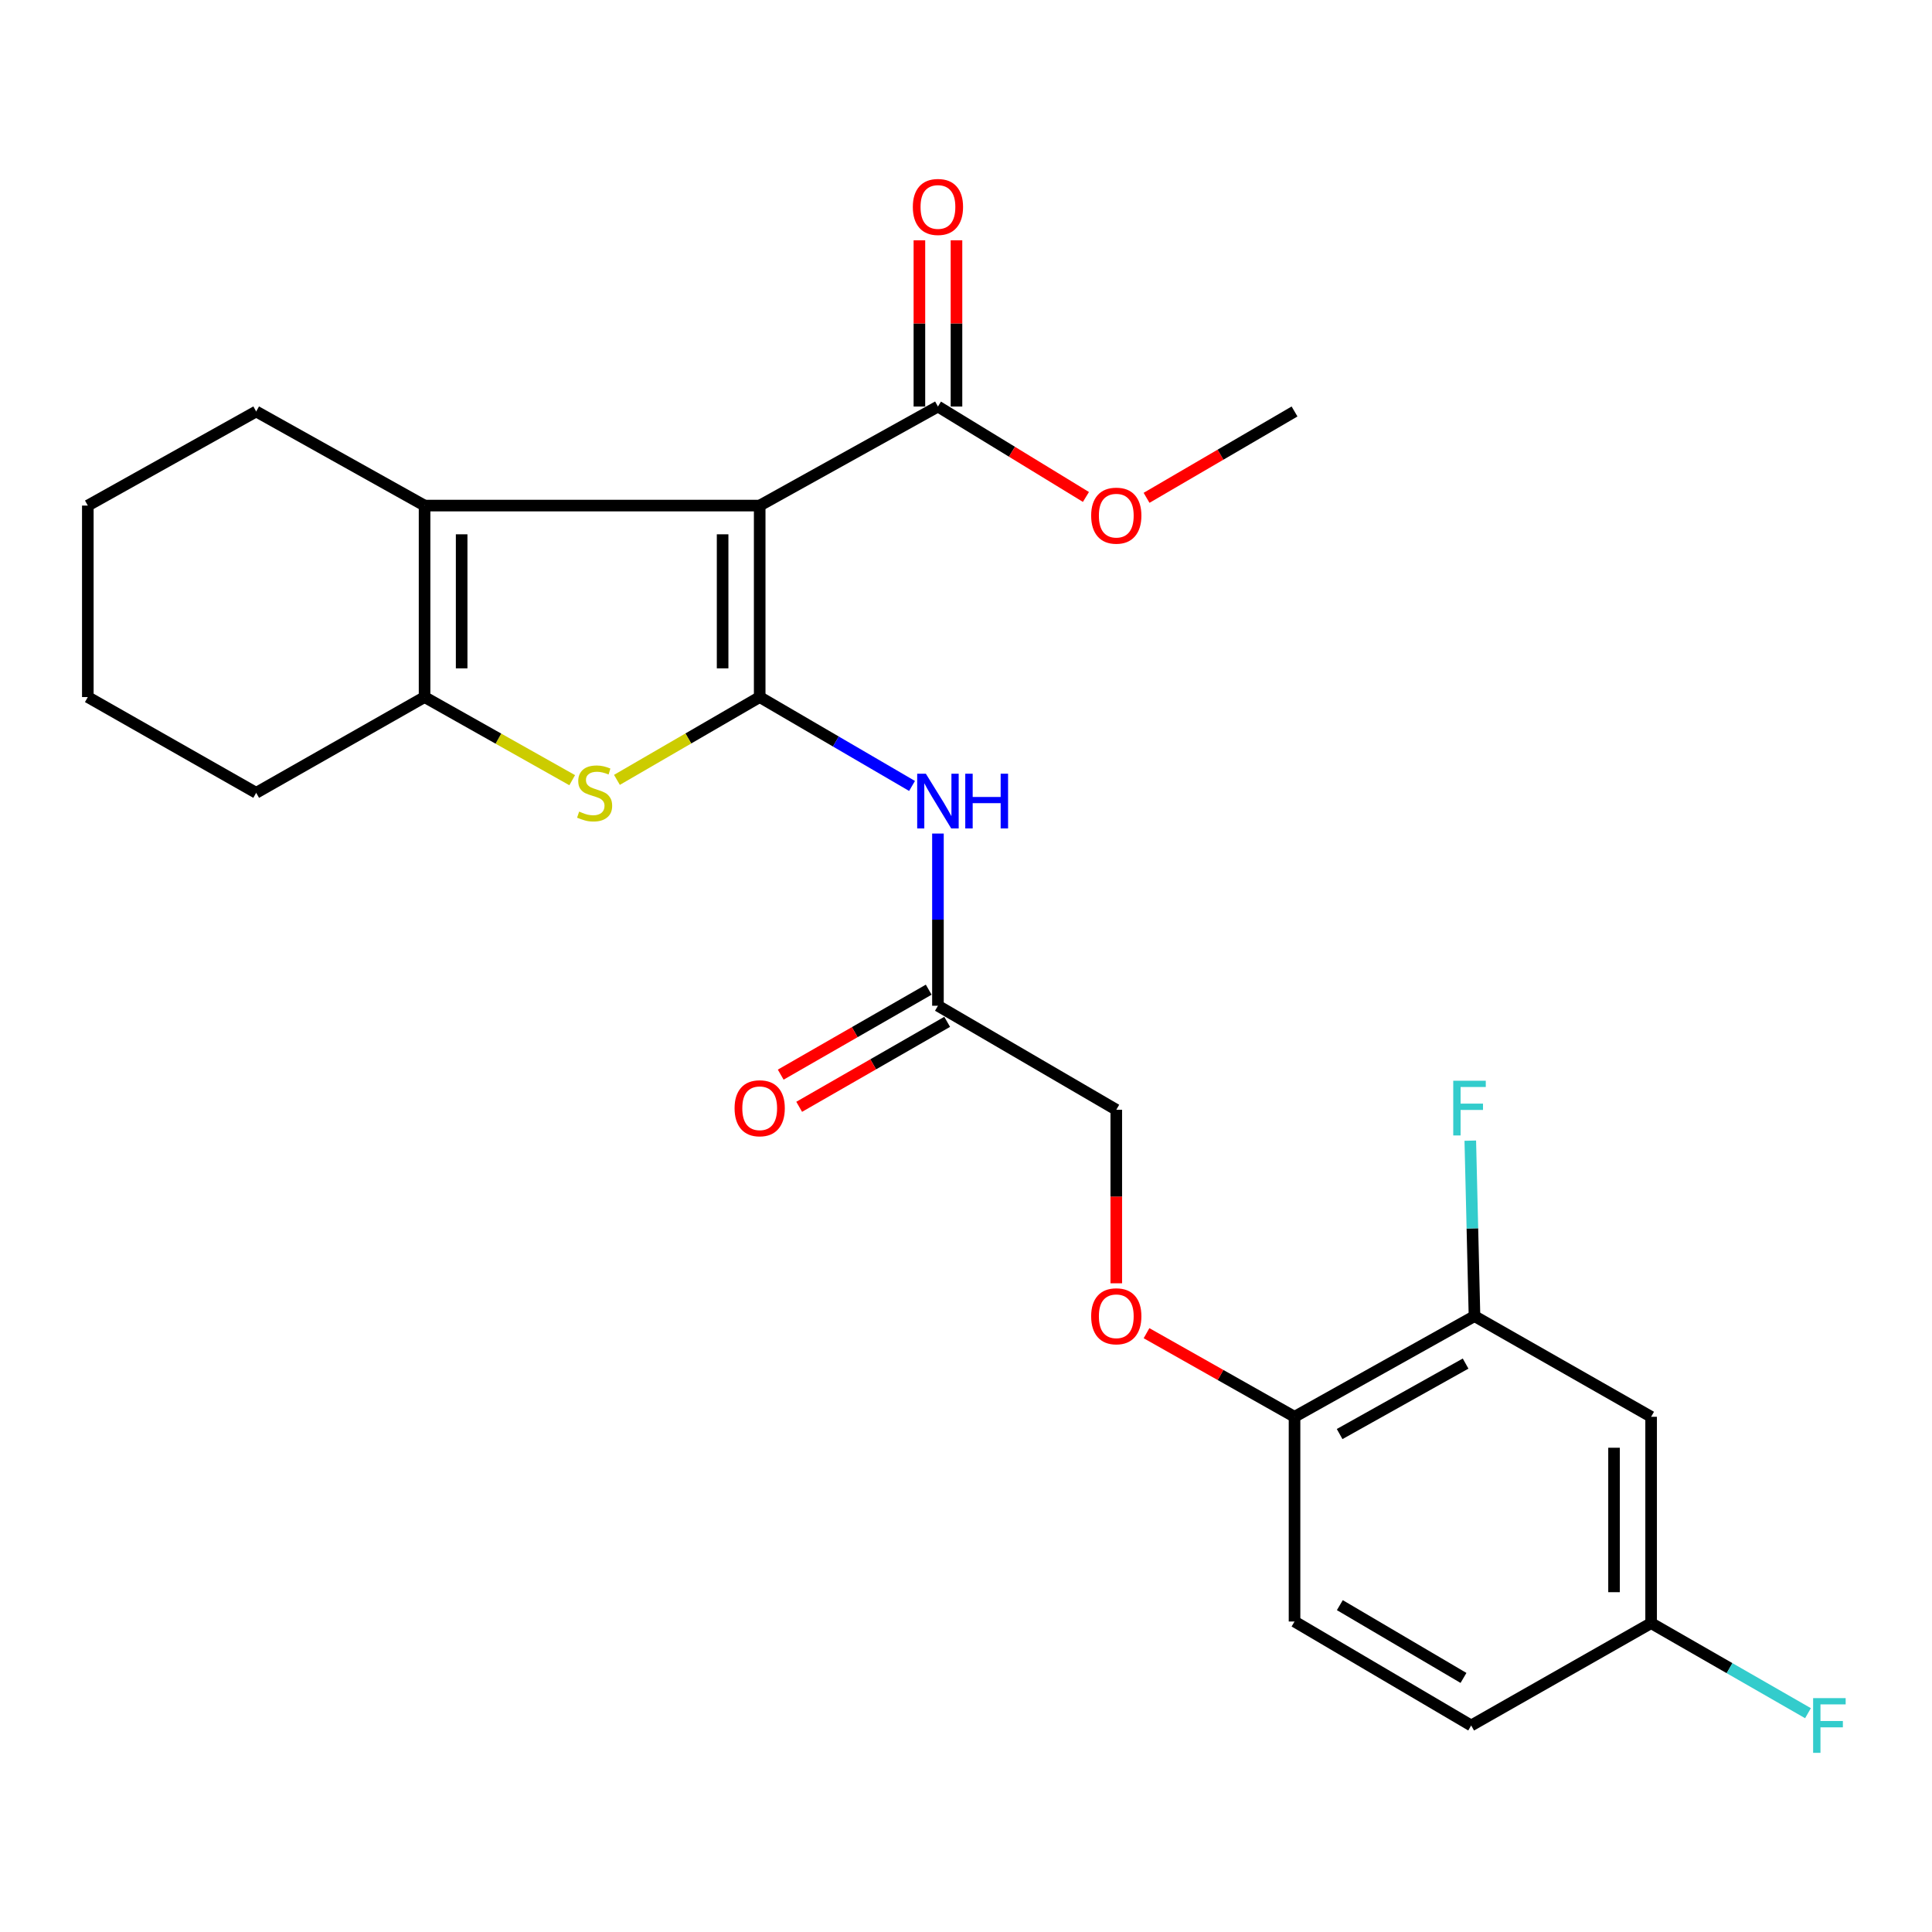 <?xml version='1.0' encoding='iso-8859-1'?>
<svg version='1.1' baseProfile='full'
              xmlns='http://www.w3.org/2000/svg'
                      xmlns:rdkit='http://www.rdkit.org/xml'
                      xmlns:xlink='http://www.w3.org/1999/xlink'
                  xml:space='preserve'
width='1000px' height='1000px' viewBox='0 0 1000 1000'>
<!-- END OF HEADER -->
<rect style='opacity:1.0;fill:#FFFFFF;stroke:none' width='1000' height='1000' x='0' y='0'> </rect>
<path class='bond-0' d='M 393.215,360.798 L 393.215,261.689' style='fill:none;fill-rule:evenodd;stroke:#000000;stroke-width:6px;stroke-linecap:butt;stroke-linejoin:miter;stroke-opacity:1' />
<path class='bond-0' d='M 374.022,345.932 L 374.022,276.555' style='fill:none;fill-rule:evenodd;stroke:#000000;stroke-width:6px;stroke-linecap:butt;stroke-linejoin:miter;stroke-opacity:1' />
<path class='bond-1' d='M 393.215,360.798 L 356.27,382.228' style='fill:none;fill-rule:evenodd;stroke:#000000;stroke-width:6px;stroke-linecap:butt;stroke-linejoin:miter;stroke-opacity:1' />
<path class='bond-1' d='M 356.27,382.228 L 319.325,403.658' style='fill:none;fill-rule:evenodd;stroke:#CCCC00;stroke-width:6px;stroke-linecap:butt;stroke-linejoin:miter;stroke-opacity:1' />
<path class='bond-4' d='M 393.215,360.798 L 432.641,383.803' style='fill:none;fill-rule:evenodd;stroke:#000000;stroke-width:6px;stroke-linecap:butt;stroke-linejoin:miter;stroke-opacity:1' />
<path class='bond-4' d='M 432.641,383.803 L 472.068,406.808' style='fill:none;fill-rule:evenodd;stroke:#0000FF;stroke-width:6px;stroke-linecap:butt;stroke-linejoin:miter;stroke-opacity:1' />
<path class='bond-2' d='M 393.215,261.689 L 219.756,261.689' style='fill:none;fill-rule:evenodd;stroke:#000000;stroke-width:6px;stroke-linecap:butt;stroke-linejoin:miter;stroke-opacity:1' />
<path class='bond-5' d='M 393.215,261.689 L 485.478,210.423' style='fill:none;fill-rule:evenodd;stroke:#000000;stroke-width:6px;stroke-linecap:butt;stroke-linejoin:miter;stroke-opacity:1' />
<path class='bond-3' d='M 296.17,403.823 L 257.963,382.311' style='fill:none;fill-rule:evenodd;stroke:#CCCC00;stroke-width:6px;stroke-linecap:butt;stroke-linejoin:miter;stroke-opacity:1' />
<path class='bond-3' d='M 257.963,382.311 L 219.756,360.798' style='fill:none;fill-rule:evenodd;stroke:#000000;stroke-width:6px;stroke-linecap:butt;stroke-linejoin:miter;stroke-opacity:1' />
<path class='bond-18' d='M 219.756,261.689 L 132.6,212.982' style='fill:none;fill-rule:evenodd;stroke:#000000;stroke-width:6px;stroke-linecap:butt;stroke-linejoin:miter;stroke-opacity:1' />
<path class='bond-25' d='M 219.756,261.689 L 219.756,360.798' style='fill:none;fill-rule:evenodd;stroke:#000000;stroke-width:6px;stroke-linecap:butt;stroke-linejoin:miter;stroke-opacity:1' />
<path class='bond-25' d='M 238.949,276.555 L 238.949,345.932' style='fill:none;fill-rule:evenodd;stroke:#000000;stroke-width:6px;stroke-linecap:butt;stroke-linejoin:miter;stroke-opacity:1' />
<path class='bond-21' d='M 219.756,360.798 L 132.6,410.358' style='fill:none;fill-rule:evenodd;stroke:#000000;stroke-width:6px;stroke-linecap:butt;stroke-linejoin:miter;stroke-opacity:1' />
<path class='bond-6' d='M 485.478,431.442 L 485.478,476.009' style='fill:none;fill-rule:evenodd;stroke:#0000FF;stroke-width:6px;stroke-linecap:butt;stroke-linejoin:miter;stroke-opacity:1' />
<path class='bond-6' d='M 485.478,476.009 L 485.478,520.577' style='fill:none;fill-rule:evenodd;stroke:#000000;stroke-width:6px;stroke-linecap:butt;stroke-linejoin:miter;stroke-opacity:1' />
<path class='bond-11' d='M 495.075,210.423 L 495.075,167.403' style='fill:none;fill-rule:evenodd;stroke:#000000;stroke-width:6px;stroke-linecap:butt;stroke-linejoin:miter;stroke-opacity:1' />
<path class='bond-11' d='M 495.075,167.403 L 495.075,124.384' style='fill:none;fill-rule:evenodd;stroke:#FF0000;stroke-width:6px;stroke-linecap:butt;stroke-linejoin:miter;stroke-opacity:1' />
<path class='bond-11' d='M 475.882,210.423 L 475.882,167.403' style='fill:none;fill-rule:evenodd;stroke:#000000;stroke-width:6px;stroke-linecap:butt;stroke-linejoin:miter;stroke-opacity:1' />
<path class='bond-11' d='M 475.882,167.403 L 475.882,124.384' style='fill:none;fill-rule:evenodd;stroke:#FF0000;stroke-width:6px;stroke-linecap:butt;stroke-linejoin:miter;stroke-opacity:1' />
<path class='bond-17' d='M 485.478,210.423 L 523.779,233.823' style='fill:none;fill-rule:evenodd;stroke:#000000;stroke-width:6px;stroke-linecap:butt;stroke-linejoin:miter;stroke-opacity:1' />
<path class='bond-17' d='M 523.779,233.823 L 562.08,257.223' style='fill:none;fill-rule:evenodd;stroke:#FF0000;stroke-width:6px;stroke-linecap:butt;stroke-linejoin:miter;stroke-opacity:1' />
<path class='bond-12' d='M 480.7,512.255 L 442.398,534.245' style='fill:none;fill-rule:evenodd;stroke:#000000;stroke-width:6px;stroke-linecap:butt;stroke-linejoin:miter;stroke-opacity:1' />
<path class='bond-12' d='M 442.398,534.245 L 404.097,556.236' style='fill:none;fill-rule:evenodd;stroke:#FF0000;stroke-width:6px;stroke-linecap:butt;stroke-linejoin:miter;stroke-opacity:1' />
<path class='bond-12' d='M 490.257,528.899 L 451.955,550.89' style='fill:none;fill-rule:evenodd;stroke:#000000;stroke-width:6px;stroke-linecap:butt;stroke-linejoin:miter;stroke-opacity:1' />
<path class='bond-12' d='M 451.955,550.89 L 413.653,572.88' style='fill:none;fill-rule:evenodd;stroke:#FF0000;stroke-width:6px;stroke-linecap:butt;stroke-linejoin:miter;stroke-opacity:1' />
<path class='bond-15' d='M 485.478,520.577 L 577.784,574.412' style='fill:none;fill-rule:evenodd;stroke:#000000;stroke-width:6px;stroke-linecap:butt;stroke-linejoin:miter;stroke-opacity:1' />
<path class='bond-7' d='M 763.196,681.22 L 670.048,733.328' style='fill:none;fill-rule:evenodd;stroke:#000000;stroke-width:6px;stroke-linecap:butt;stroke-linejoin:miter;stroke-opacity:1' />
<path class='bond-7' d='M 758.594,705.786 L 693.39,742.261' style='fill:none;fill-rule:evenodd;stroke:#000000;stroke-width:6px;stroke-linecap:butt;stroke-linejoin:miter;stroke-opacity:1' />
<path class='bond-8' d='M 763.196,681.22 L 854.617,733.328' style='fill:none;fill-rule:evenodd;stroke:#000000;stroke-width:6px;stroke-linecap:butt;stroke-linejoin:miter;stroke-opacity:1' />
<path class='bond-16' d='M 763.196,681.22 L 762.108,635.81' style='fill:none;fill-rule:evenodd;stroke:#000000;stroke-width:6px;stroke-linecap:butt;stroke-linejoin:miter;stroke-opacity:1' />
<path class='bond-16' d='M 762.108,635.81 L 761.02,590.401' style='fill:none;fill-rule:evenodd;stroke:#33CCCC;stroke-width:6px;stroke-linecap:butt;stroke-linejoin:miter;stroke-opacity:1' />
<path class='bond-27' d='M 854.617,733.328 L 854.617,840.135' style='fill:none;fill-rule:evenodd;stroke:#000000;stroke-width:6px;stroke-linecap:butt;stroke-linejoin:miter;stroke-opacity:1' />
<path class='bond-27' d='M 835.425,749.349 L 835.425,824.114' style='fill:none;fill-rule:evenodd;stroke:#000000;stroke-width:6px;stroke-linecap:butt;stroke-linejoin:miter;stroke-opacity:1' />
<path class='bond-9' d='M 670.048,733.328 L 631.741,711.693' style='fill:none;fill-rule:evenodd;stroke:#000000;stroke-width:6px;stroke-linecap:butt;stroke-linejoin:miter;stroke-opacity:1' />
<path class='bond-9' d='M 631.741,711.693 L 593.434,690.058' style='fill:none;fill-rule:evenodd;stroke:#FF0000;stroke-width:6px;stroke-linecap:butt;stroke-linejoin:miter;stroke-opacity:1' />
<path class='bond-13' d='M 670.048,733.328 L 670.048,839.292' style='fill:none;fill-rule:evenodd;stroke:#000000;stroke-width:6px;stroke-linecap:butt;stroke-linejoin:miter;stroke-opacity:1' />
<path class='bond-10' d='M 577.784,664.229 L 577.784,619.321' style='fill:none;fill-rule:evenodd;stroke:#FF0000;stroke-width:6px;stroke-linecap:butt;stroke-linejoin:miter;stroke-opacity:1' />
<path class='bond-10' d='M 577.784,619.321 L 577.784,574.412' style='fill:none;fill-rule:evenodd;stroke:#000000;stroke-width:6px;stroke-linecap:butt;stroke-linejoin:miter;stroke-opacity:1' />
<path class='bond-19' d='M 670.048,839.292 L 761.48,893.107' style='fill:none;fill-rule:evenodd;stroke:#000000;stroke-width:6px;stroke-linecap:butt;stroke-linejoin:miter;stroke-opacity:1' />
<path class='bond-19' d='M 693.498,830.824 L 757.5,868.494' style='fill:none;fill-rule:evenodd;stroke:#000000;stroke-width:6px;stroke-linecap:butt;stroke-linejoin:miter;stroke-opacity:1' />
<path class='bond-14' d='M 854.617,840.135 L 761.48,893.107' style='fill:none;fill-rule:evenodd;stroke:#000000;stroke-width:6px;stroke-linecap:butt;stroke-linejoin:miter;stroke-opacity:1' />
<path class='bond-20' d='M 854.617,840.135 L 895.214,863.44' style='fill:none;fill-rule:evenodd;stroke:#000000;stroke-width:6px;stroke-linecap:butt;stroke-linejoin:miter;stroke-opacity:1' />
<path class='bond-20' d='M 895.214,863.44 L 935.811,886.746' style='fill:none;fill-rule:evenodd;stroke:#33CCCC;stroke-width:6px;stroke-linecap:butt;stroke-linejoin:miter;stroke-opacity:1' />
<path class='bond-22' d='M 593.455,257.674 L 631.751,235.328' style='fill:none;fill-rule:evenodd;stroke:#FF0000;stroke-width:6px;stroke-linecap:butt;stroke-linejoin:miter;stroke-opacity:1' />
<path class='bond-22' d='M 631.751,235.328 L 670.048,212.982' style='fill:none;fill-rule:evenodd;stroke:#000000;stroke-width:6px;stroke-linecap:butt;stroke-linejoin:miter;stroke-opacity:1' />
<path class='bond-23' d='M 132.6,212.982 L 45.455,261.689' style='fill:none;fill-rule:evenodd;stroke:#000000;stroke-width:6px;stroke-linecap:butt;stroke-linejoin:miter;stroke-opacity:1' />
<path class='bond-24' d='M 132.6,410.358 L 45.455,360.798' style='fill:none;fill-rule:evenodd;stroke:#000000;stroke-width:6px;stroke-linecap:butt;stroke-linejoin:miter;stroke-opacity:1' />
<path class='bond-26' d='M 45.455,261.689 L 45.455,360.798' style='fill:none;fill-rule:evenodd;stroke:#000000;stroke-width:6px;stroke-linecap:butt;stroke-linejoin:miter;stroke-opacity:1' />
<path  class='atom-2' d='M 299.776 420.078
Q 300.096 420.198, 301.416 420.758
Q 302.736 421.318, 304.176 421.678
Q 305.656 421.998, 307.096 421.998
Q 309.776 421.998, 311.336 420.718
Q 312.896 419.398, 312.896 417.118
Q 312.896 415.558, 312.096 414.598
Q 311.336 413.638, 310.136 413.118
Q 308.936 412.598, 306.936 411.998
Q 304.416 411.238, 302.896 410.518
Q 301.416 409.798, 300.336 408.278
Q 299.296 406.758, 299.296 404.198
Q 299.296 400.638, 301.696 398.438
Q 304.136 396.238, 308.936 396.238
Q 312.216 396.238, 315.936 397.798
L 315.016 400.878
Q 311.616 399.478, 309.056 399.478
Q 306.296 399.478, 304.776 400.638
Q 303.256 401.758, 303.296 403.718
Q 303.296 405.238, 304.056 406.158
Q 304.856 407.078, 305.976 407.598
Q 307.136 408.118, 309.056 408.718
Q 311.616 409.518, 313.136 410.318
Q 314.656 411.118, 315.736 412.758
Q 316.856 414.358, 316.856 417.118
Q 316.856 421.038, 314.216 423.158
Q 311.616 425.238, 307.256 425.238
Q 304.736 425.238, 302.816 424.678
Q 300.936 424.158, 298.696 423.238
L 299.776 420.078
' fill='#CCCC00'/>
<path  class='atom-5' d='M 479.218 400.473
L 488.498 415.473
Q 489.418 416.953, 490.898 419.633
Q 492.378 422.313, 492.458 422.473
L 492.458 400.473
L 496.218 400.473
L 496.218 428.793
L 492.338 428.793
L 482.378 412.393
Q 481.218 410.473, 479.978 408.273
Q 478.778 406.073, 478.418 405.393
L 478.418 428.793
L 474.738 428.793
L 474.738 400.473
L 479.218 400.473
' fill='#0000FF'/>
<path  class='atom-5' d='M 499.618 400.473
L 503.458 400.473
L 503.458 412.513
L 517.938 412.513
L 517.938 400.473
L 521.778 400.473
L 521.778 428.793
L 517.938 428.793
L 517.938 415.713
L 503.458 415.713
L 503.458 428.793
L 499.618 428.793
L 499.618 400.473
' fill='#0000FF'/>
<path  class='atom-11' d='M 564.784 681.3
Q 564.784 674.5, 568.144 670.7
Q 571.504 666.9, 577.784 666.9
Q 584.064 666.9, 587.424 670.7
Q 590.784 674.5, 590.784 681.3
Q 590.784 688.18, 587.384 692.1
Q 583.984 695.98, 577.784 695.98
Q 571.544 695.98, 568.144 692.1
Q 564.784 688.22, 564.784 681.3
M 577.784 692.78
Q 582.104 692.78, 584.424 689.9
Q 586.784 686.98, 586.784 681.3
Q 586.784 675.74, 584.424 672.94
Q 582.104 670.1, 577.784 670.1
Q 573.464 670.1, 571.104 672.9
Q 568.784 675.7, 568.784 681.3
Q 568.784 687.02, 571.104 689.9
Q 573.464 692.78, 577.784 692.78
' fill='#FF0000'/>
<path  class='atom-12' d='M 472.478 107.119
Q 472.478 100.319, 475.838 96.519
Q 479.198 92.719, 485.478 92.719
Q 491.758 92.719, 495.118 96.519
Q 498.478 100.319, 498.478 107.119
Q 498.478 113.999, 495.078 117.919
Q 491.678 121.799, 485.478 121.799
Q 479.238 121.799, 475.838 117.919
Q 472.478 114.039, 472.478 107.119
M 485.478 118.599
Q 489.798 118.599, 492.118 115.719
Q 494.478 112.799, 494.478 107.119
Q 494.478 101.559, 492.118 98.759
Q 489.798 95.919, 485.478 95.919
Q 481.158 95.919, 478.798 98.719
Q 476.478 101.519, 476.478 107.119
Q 476.478 112.839, 478.798 115.719
Q 481.158 118.599, 485.478 118.599
' fill='#FF0000'/>
<path  class='atom-13' d='M 380.215 573.629
Q 380.215 566.829, 383.575 563.029
Q 386.935 559.229, 393.215 559.229
Q 399.495 559.229, 402.855 563.029
Q 406.215 566.829, 406.215 573.629
Q 406.215 580.509, 402.815 584.429
Q 399.415 588.309, 393.215 588.309
Q 386.975 588.309, 383.575 584.429
Q 380.215 580.549, 380.215 573.629
M 393.215 585.109
Q 397.535 585.109, 399.855 582.229
Q 402.215 579.309, 402.215 573.629
Q 402.215 568.069, 399.855 565.269
Q 397.535 562.429, 393.215 562.429
Q 388.895 562.429, 386.535 565.229
Q 384.215 568.029, 384.215 573.629
Q 384.215 579.349, 386.535 582.229
Q 388.895 585.109, 393.215 585.109
' fill='#FF0000'/>
<path  class='atom-17' d='M 752.196 559.389
L 769.036 559.389
L 769.036 562.629
L 755.996 562.629
L 755.996 571.229
L 767.596 571.229
L 767.596 574.509
L 755.996 574.509
L 755.996 587.709
L 752.196 587.709
L 752.196 559.389
' fill='#33CCCC'/>
<path  class='atom-18' d='M 564.784 266.898
Q 564.784 260.098, 568.144 256.298
Q 571.504 252.498, 577.784 252.498
Q 584.064 252.498, 587.424 256.298
Q 590.784 260.098, 590.784 266.898
Q 590.784 273.778, 587.384 277.698
Q 583.984 281.578, 577.784 281.578
Q 571.544 281.578, 568.144 277.698
Q 564.784 273.818, 564.784 266.898
M 577.784 278.378
Q 582.104 278.378, 584.424 275.498
Q 586.784 272.578, 586.784 266.898
Q 586.784 261.338, 584.424 258.538
Q 582.104 255.698, 577.784 255.698
Q 573.464 255.698, 571.104 258.498
Q 568.784 261.298, 568.784 266.898
Q 568.784 272.618, 571.104 275.498
Q 573.464 278.378, 577.784 278.378
' fill='#FF0000'/>
<path  class='atom-21' d='M 938.471 878.947
L 955.311 878.947
L 955.311 882.187
L 942.271 882.187
L 942.271 890.787
L 953.871 890.787
L 953.871 894.067
L 942.271 894.067
L 942.271 907.267
L 938.471 907.267
L 938.471 878.947
' fill='#33CCCC'/>
</svg>
